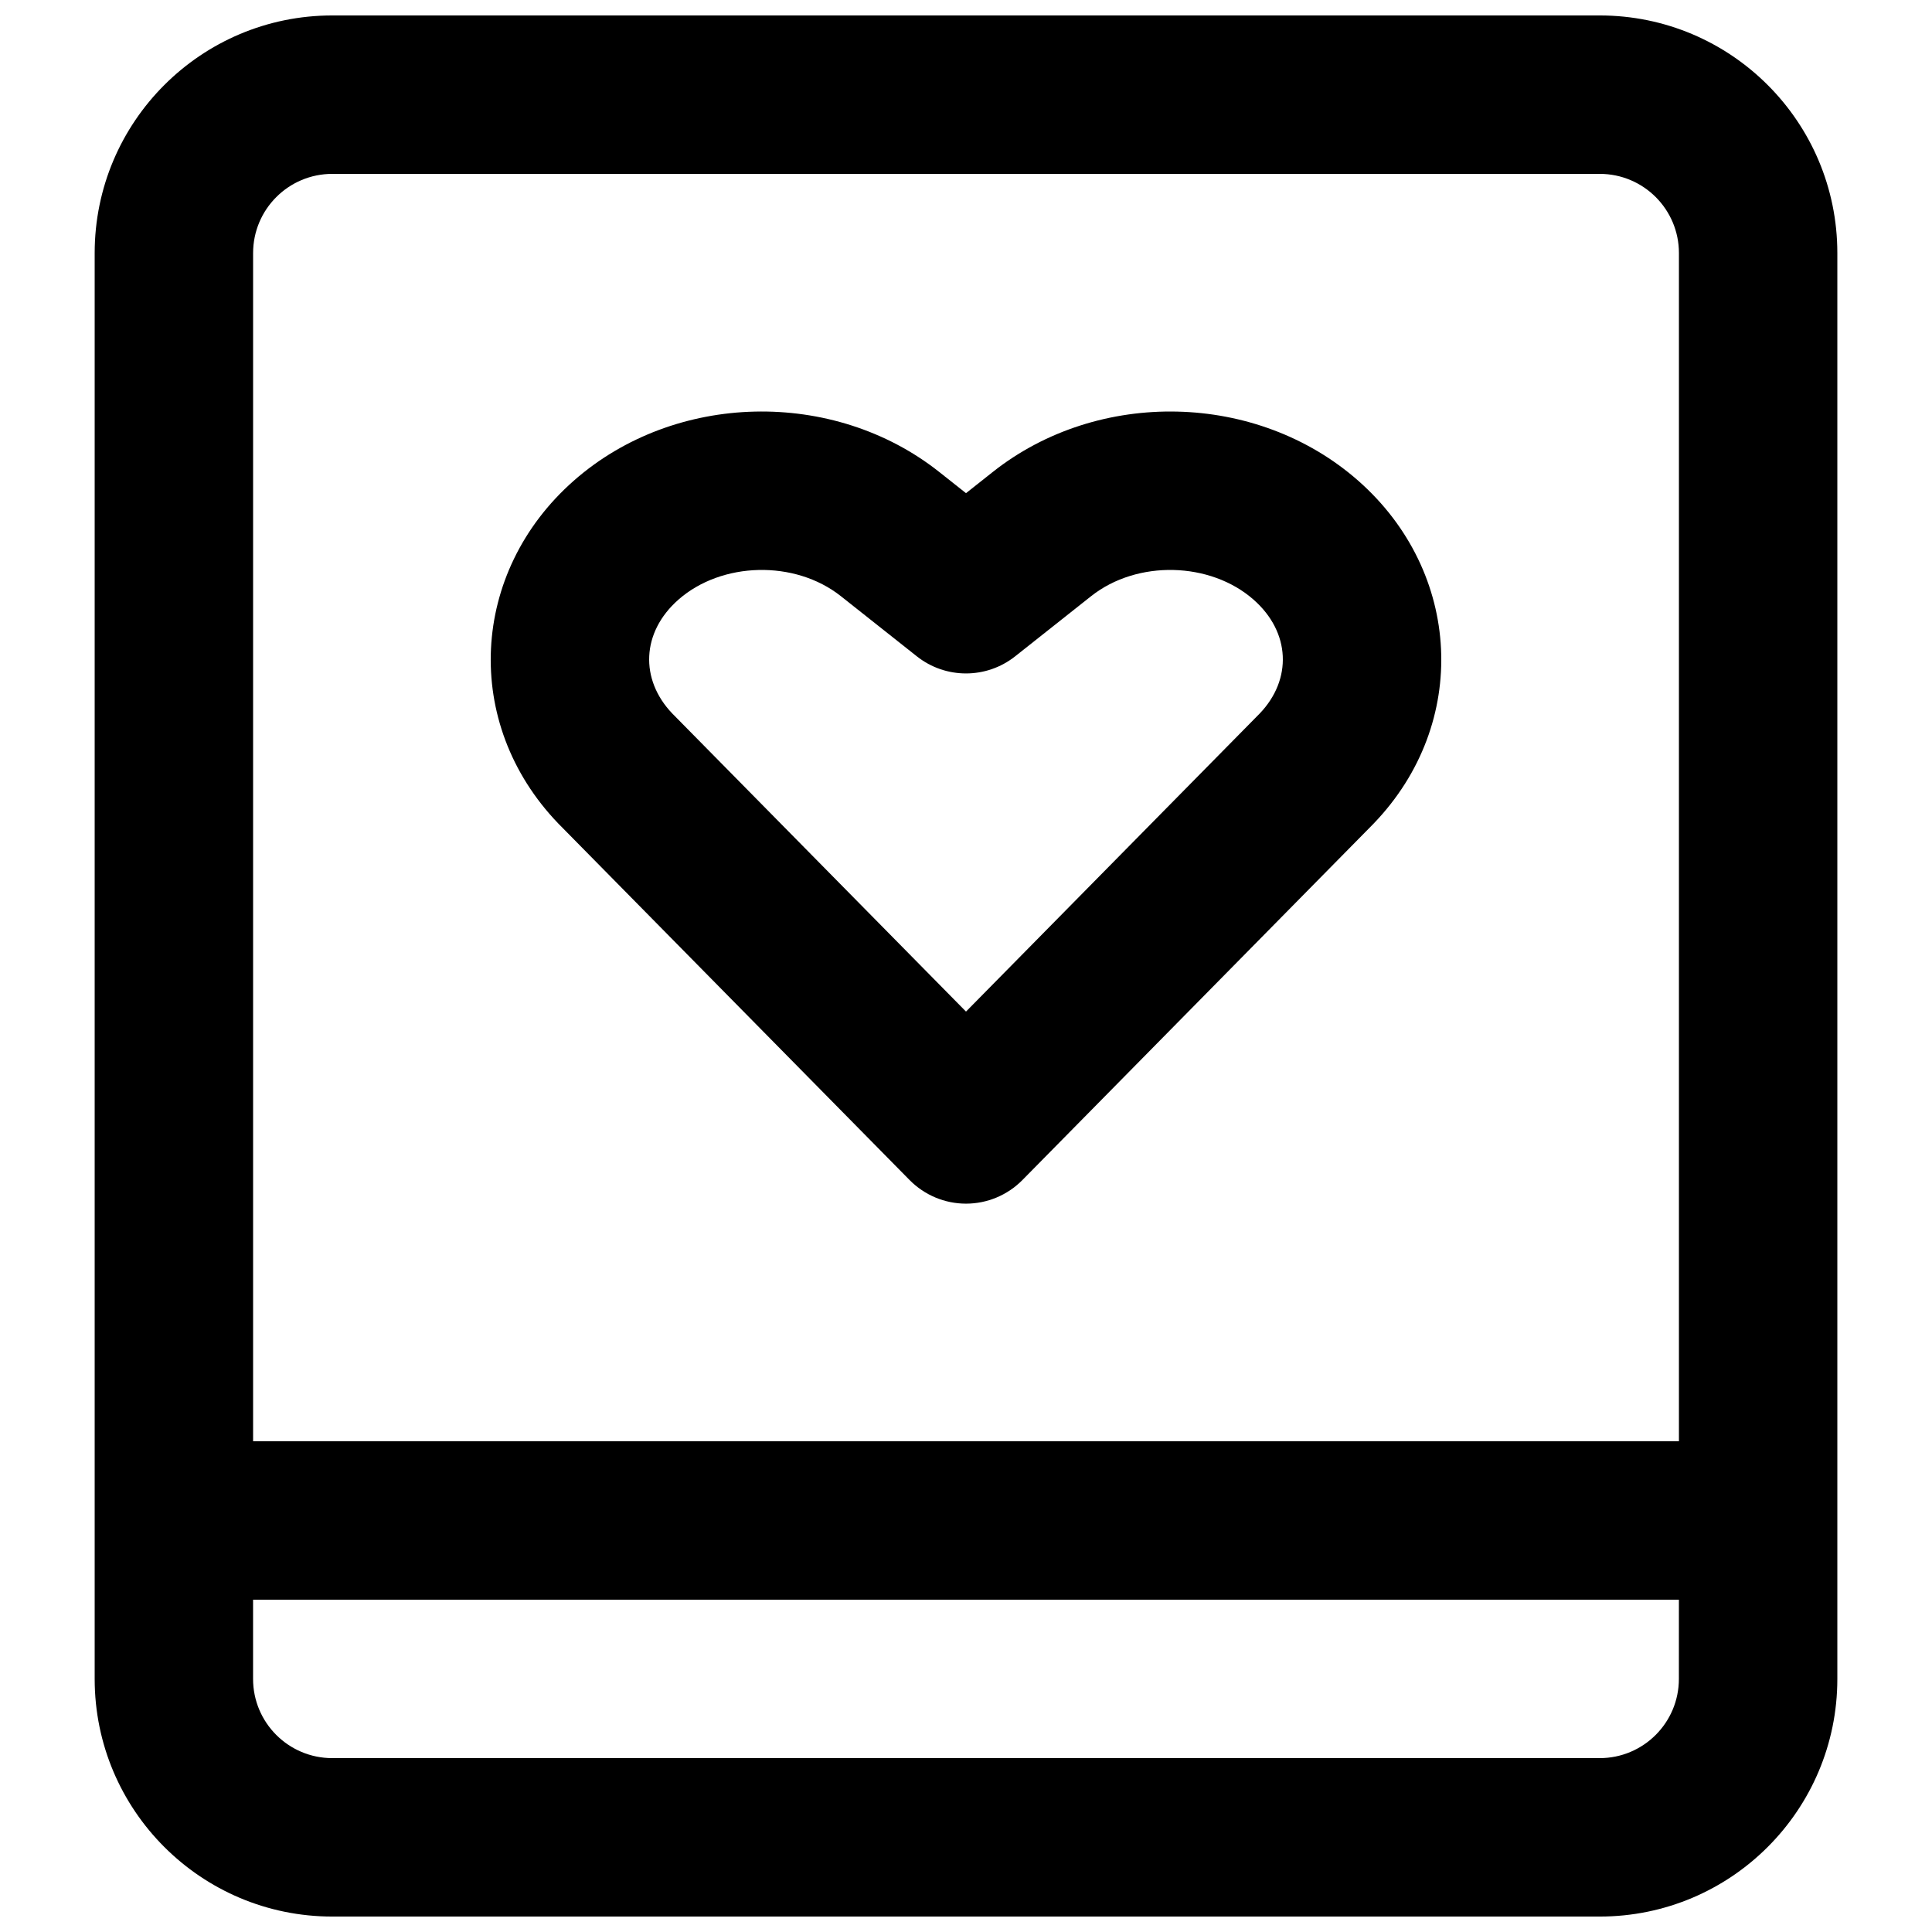 <?xml version="1.0" encoding="UTF-8"?>
<!-- Uploaded to: ICON Repo, www.svgrepo.com, Generator: ICON Repo Mixer Tools -->
<svg width="800px" height="800px" version="1.1" viewBox="144 144 512 512" xmlns="http://www.w3.org/2000/svg">
 <defs>
  <clipPath id="a">
   <path d="m169 148.09h462v503.81h-462z"/>
  </clipPath>
 </defs>
 <path d="m296.06 271.39c26.809-23.594 68.871-24.469 96.844-2.316l7.098 5.621 7.098-5.621c27.969-22.152 70.031-21.277 96.84 2.316 27.5 24.199 29.645 64.289 4.125 90.832l-0.176 0.184-92.938 94.316c-3.941 4-9.328 6.258-14.949 6.258-5.625 0-11.008-2.258-14.953-6.258l-93.113-94.5c-25.52-26.539-23.375-66.633 4.125-90.832zm70.777 30.598c-12.219-9.676-31.621-9.129-43.043 0.922-9.855 8.672-10.227 21.16-1.672 30.133l77.879 79.035 77.879-79.035c8.551-8.973 8.18-21.461-1.676-30.133-11.422-10.051-30.824-10.598-43.043-0.922l-20.129 15.941c-7.637 6.051-18.43 6.051-26.066 0z" fill-rule="evenodd"/>
 <g clip-path="url(#a)">
  <path d="m169.09 211.07c0-34.781 28.195-62.977 62.977-62.977h335.87c34.781 0 62.977 28.195 62.977 62.977v377.86c0 34.781-28.195 62.977-62.977 62.977h-335.87c-34.781 0-62.977-28.195-62.977-62.977zm62.977-20.992c-11.594 0-20.992 9.398-20.992 20.992v314.88h377.86v-314.88c0-11.594-9.398-20.992-20.992-20.992zm356.86 377.86h-377.86v20.992c0 11.594 9.398 20.992 20.992 20.992h335.87c11.594 0 20.992-9.398 20.992-20.992z" fill-rule="evenodd"/>
 </g>
</svg>